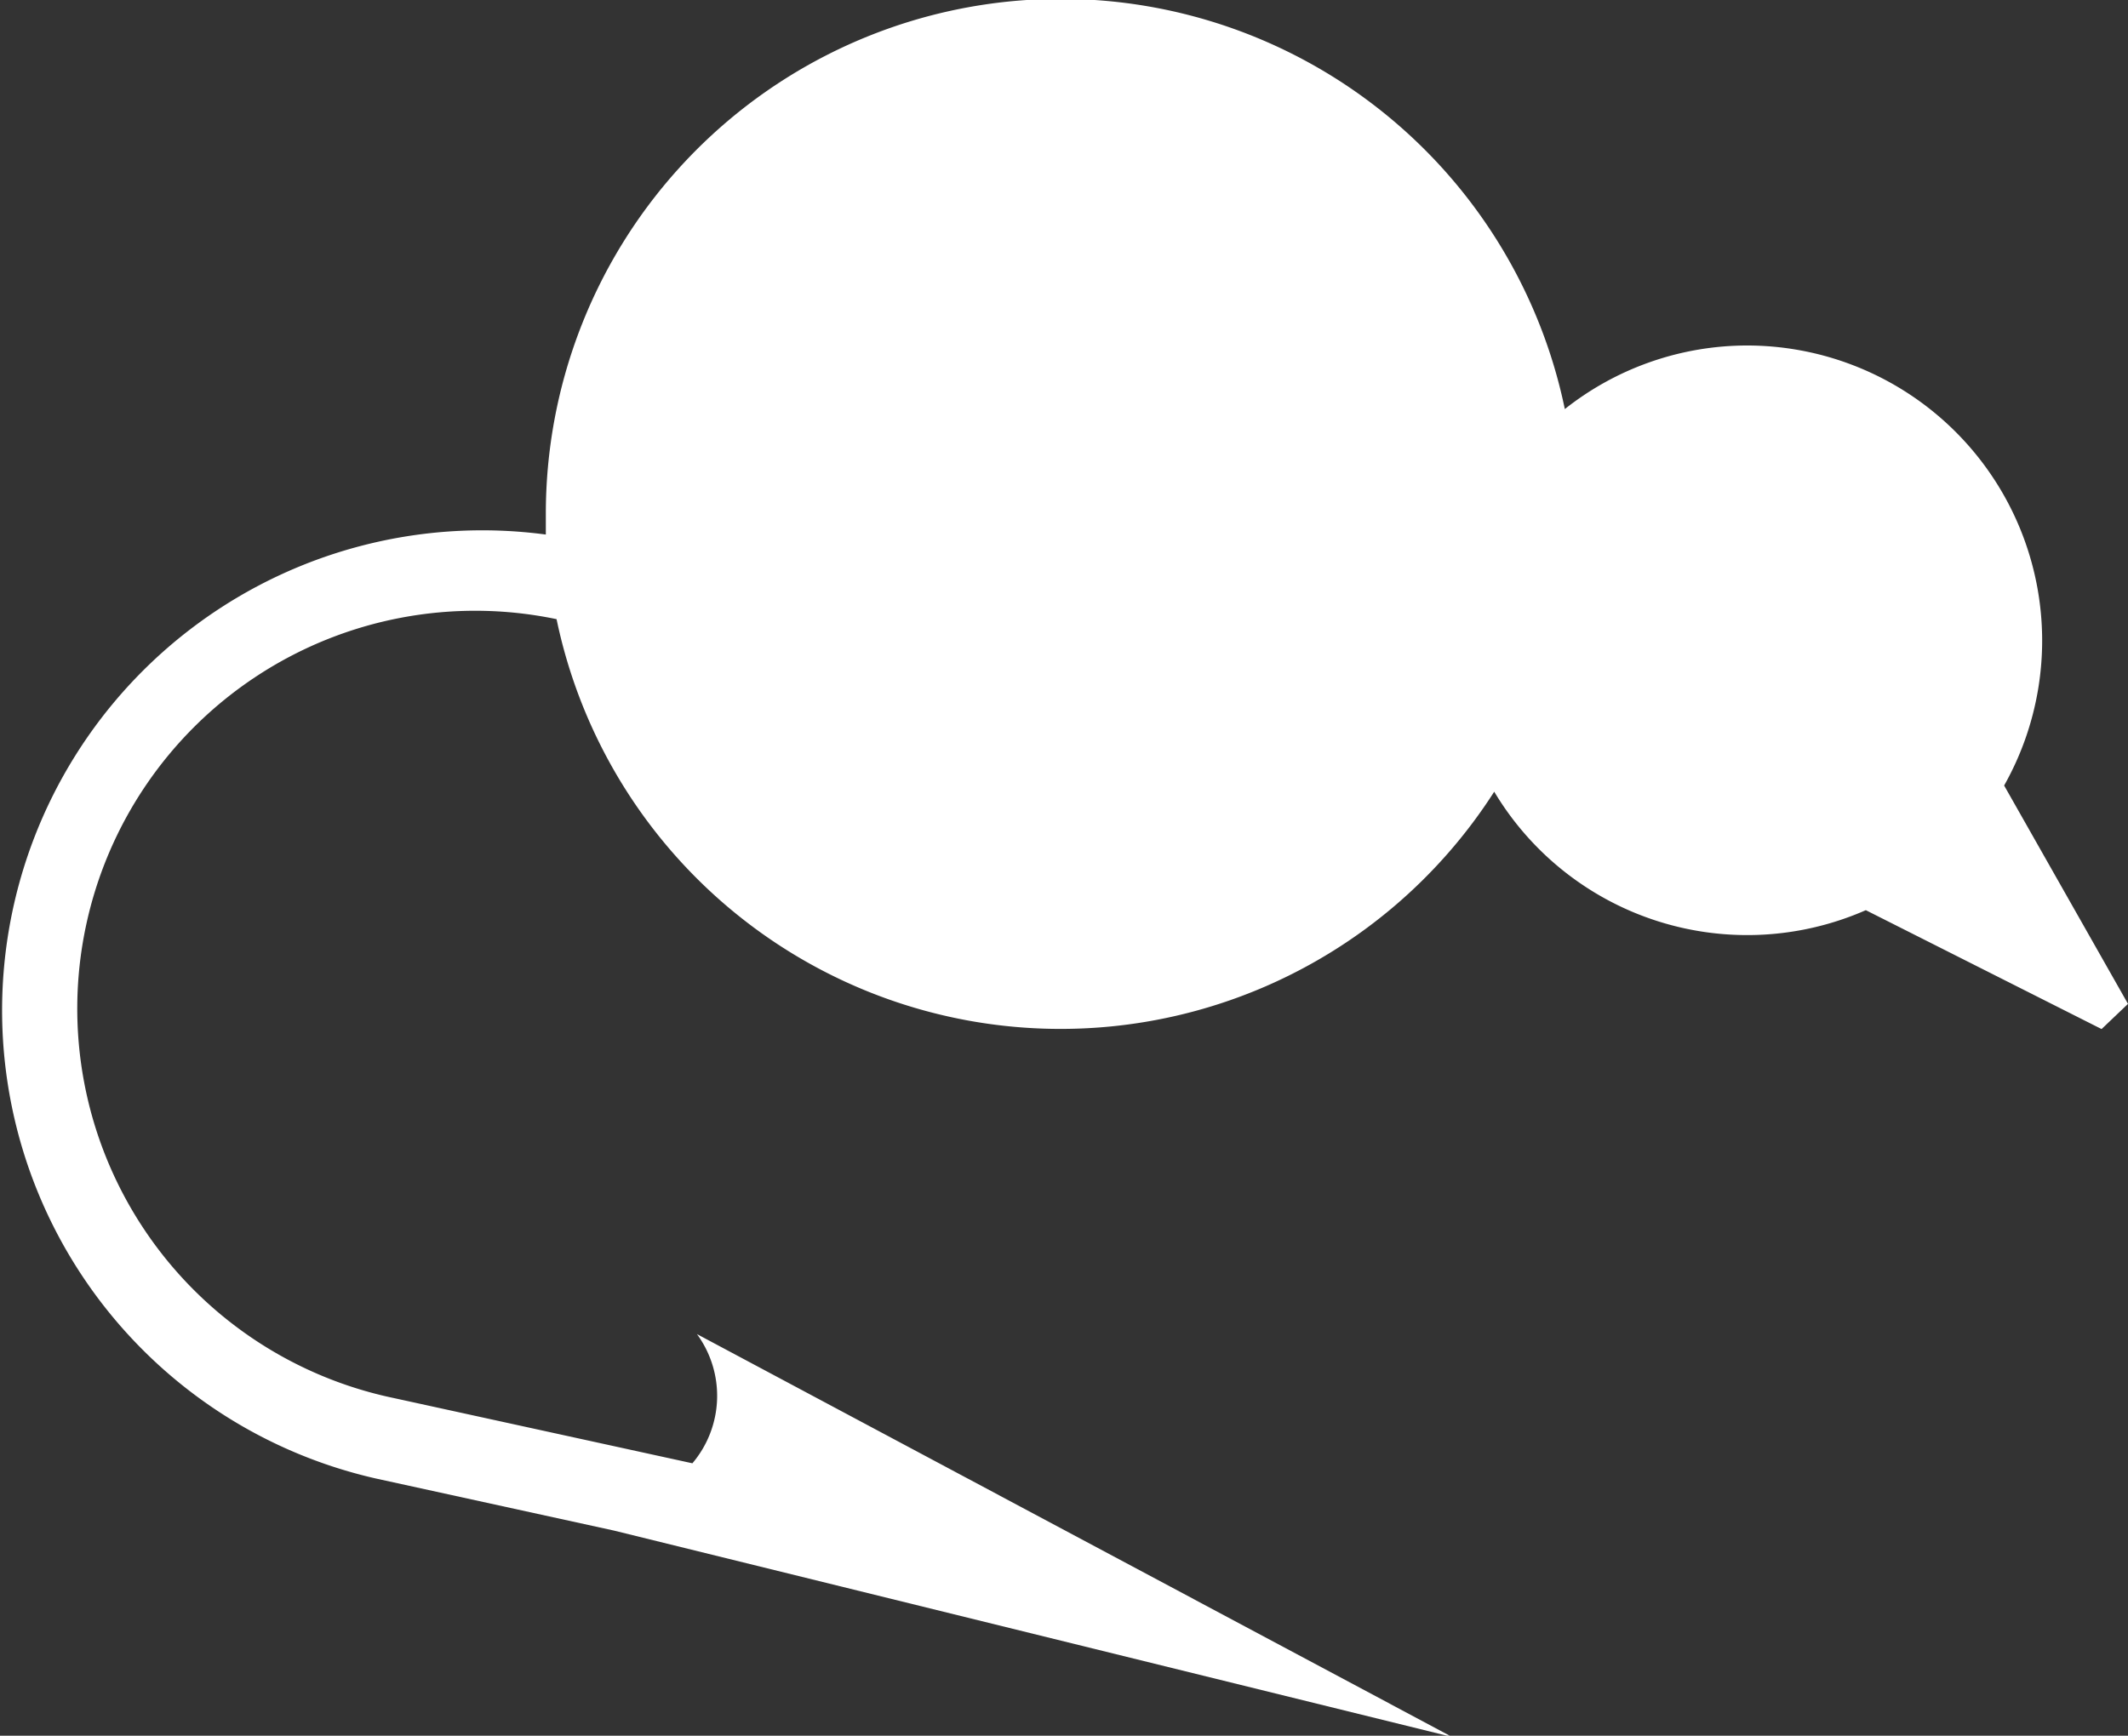 <?xml version="1.0" encoding="UTF-8"?>
<svg xmlns="http://www.w3.org/2000/svg" viewBox="0 0 51.54 42.05">
  <rect x="0" y="0" width="51.54" height="42.05" fill="#333333" stroke="none"/>
  <defs>
    <style>.cls-1{fill:#fff;}</style>
  </defs>
  <title>egg</title>
  <g id="Layer_2" data-name="Layer 2">
    <g id="Layer_2-2" data-name="Layer 2">
      <path class="cls-1" d="M51.54,24.32l-3-5.29A7.15,7.15,0,0,0,42.32,8.37,7.12,7.12,0,0,0,37.9,9.91a12.47,12.47,0,0,0-24.68,2.56c0,.16,0,.32,0,.48A11.63,11.63,0,0,0,9.11,35.82l5.76,1.26,20.3,5L16.88,32.32a2.53,2.53,0,0,1-.11,3.13L9.54,33.87A9.63,9.63,0,0,1,13.48,15a12.47,12.47,0,0,0,22.71,4.18,7.14,7.14,0,0,0,9,2.87l5.71,2.88Z"></path>
    </g>
  </g>
</svg>
